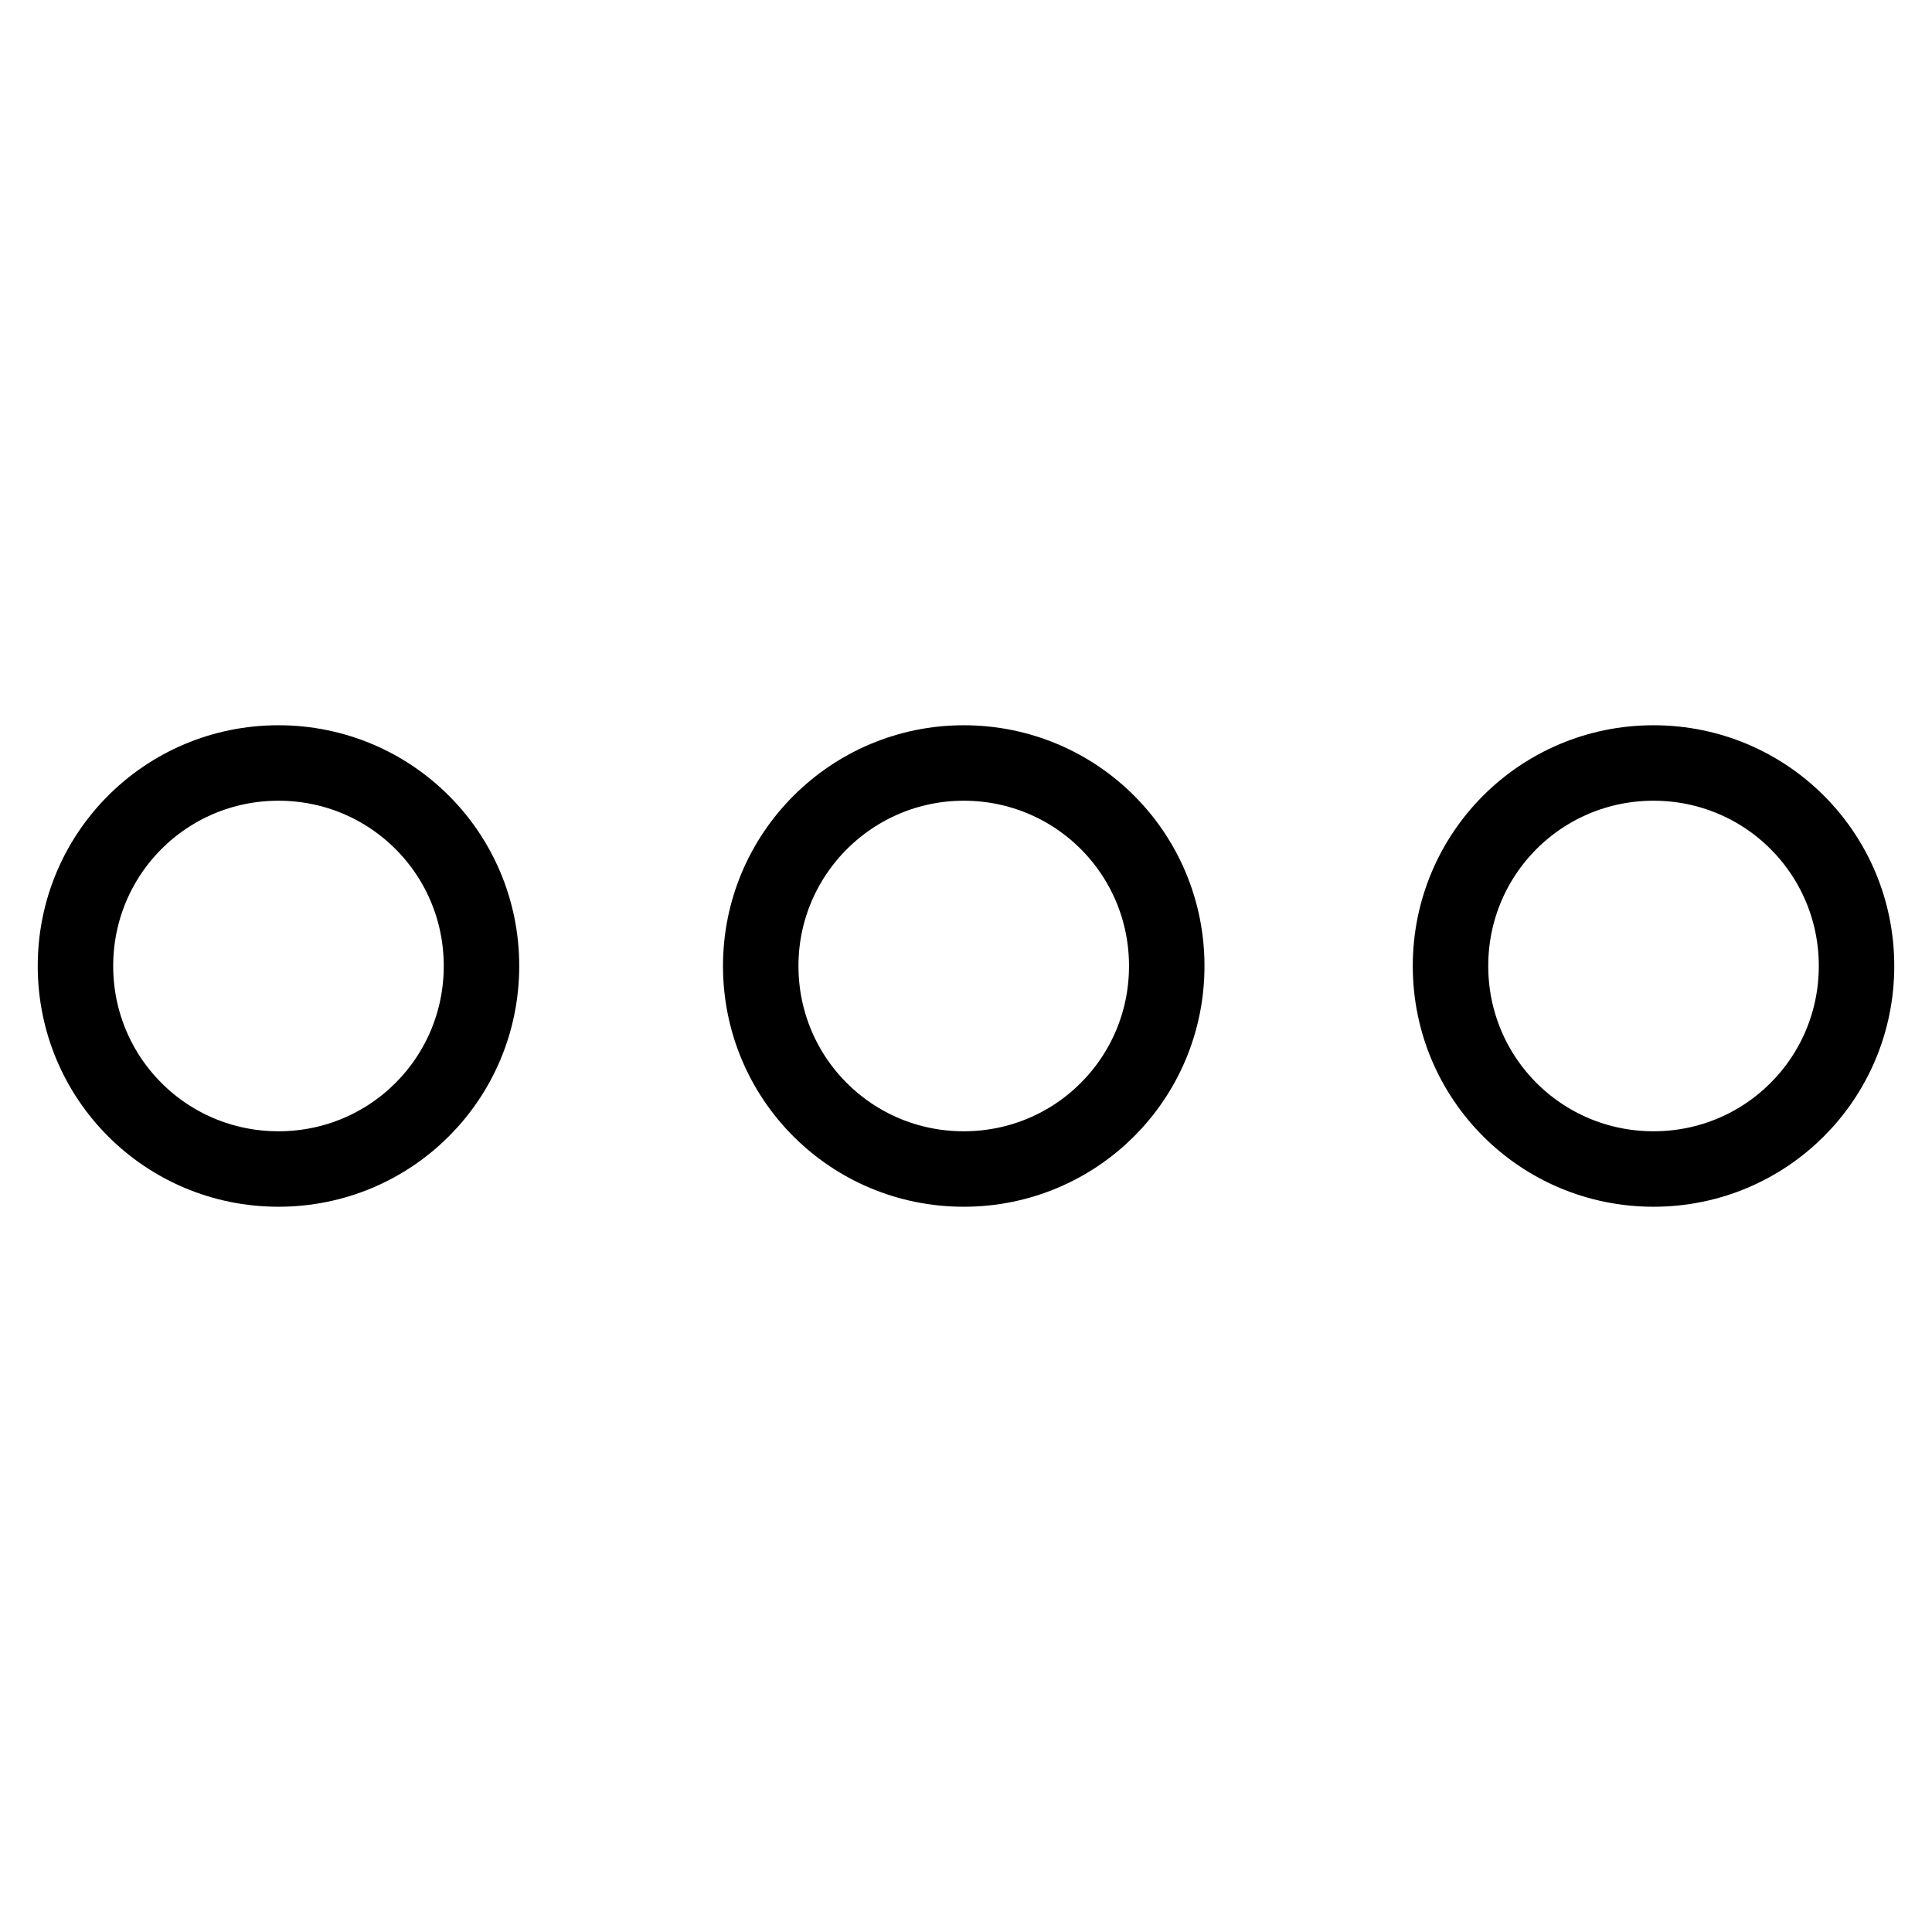<?xml version="1.0" encoding="utf-8"?>
<!-- Svg Vector Icons : http://www.onlinewebfonts.com/icon -->
<!DOCTYPE svg PUBLIC "-//W3C//DTD SVG 1.1//EN" "http://www.w3.org/Graphics/SVG/1.1/DTD/svg11.dtd">
<svg version="1.1" xmlns="http://www.w3.org/2000/svg" xmlns:xlink="http://www.w3.org/1999/xlink" x="0px" y="0px" viewBox="0 0 256 256" enable-background="new 0 0 256 256" xml:space="preserve">
<g><g><path stroke-width="10" fill-opacity="0" stroke="#000000"  d="M10,128c0,14.9,12,26.9,26.9,26.9c14.9,0,26.9-12,26.9-26.9s-12-26.9-26.9-26.9C22,101.1,10,113.1,10,128z"/><path stroke-width="10" fill-opacity="0" stroke="#000000"  d="M100.8,128c0,14.9,12,26.9,26.9,26.9c14.9,0,26.9-12,26.9-26.9s-12-26.9-26.9-26.9C112.9,101.1,100.8,113.1,100.8,128L100.8,128z"/><path stroke-width="10" fill-opacity="0" stroke="#000000"  d="M192.2,128c0,14.9,12,26.9,26.9,26.9c14.9,0,26.9-12,26.9-26.9s-12-26.9-26.9-26.9C204.2,101.1,192.2,113.1,192.2,128L192.2,128z"/></g></g>
</svg>